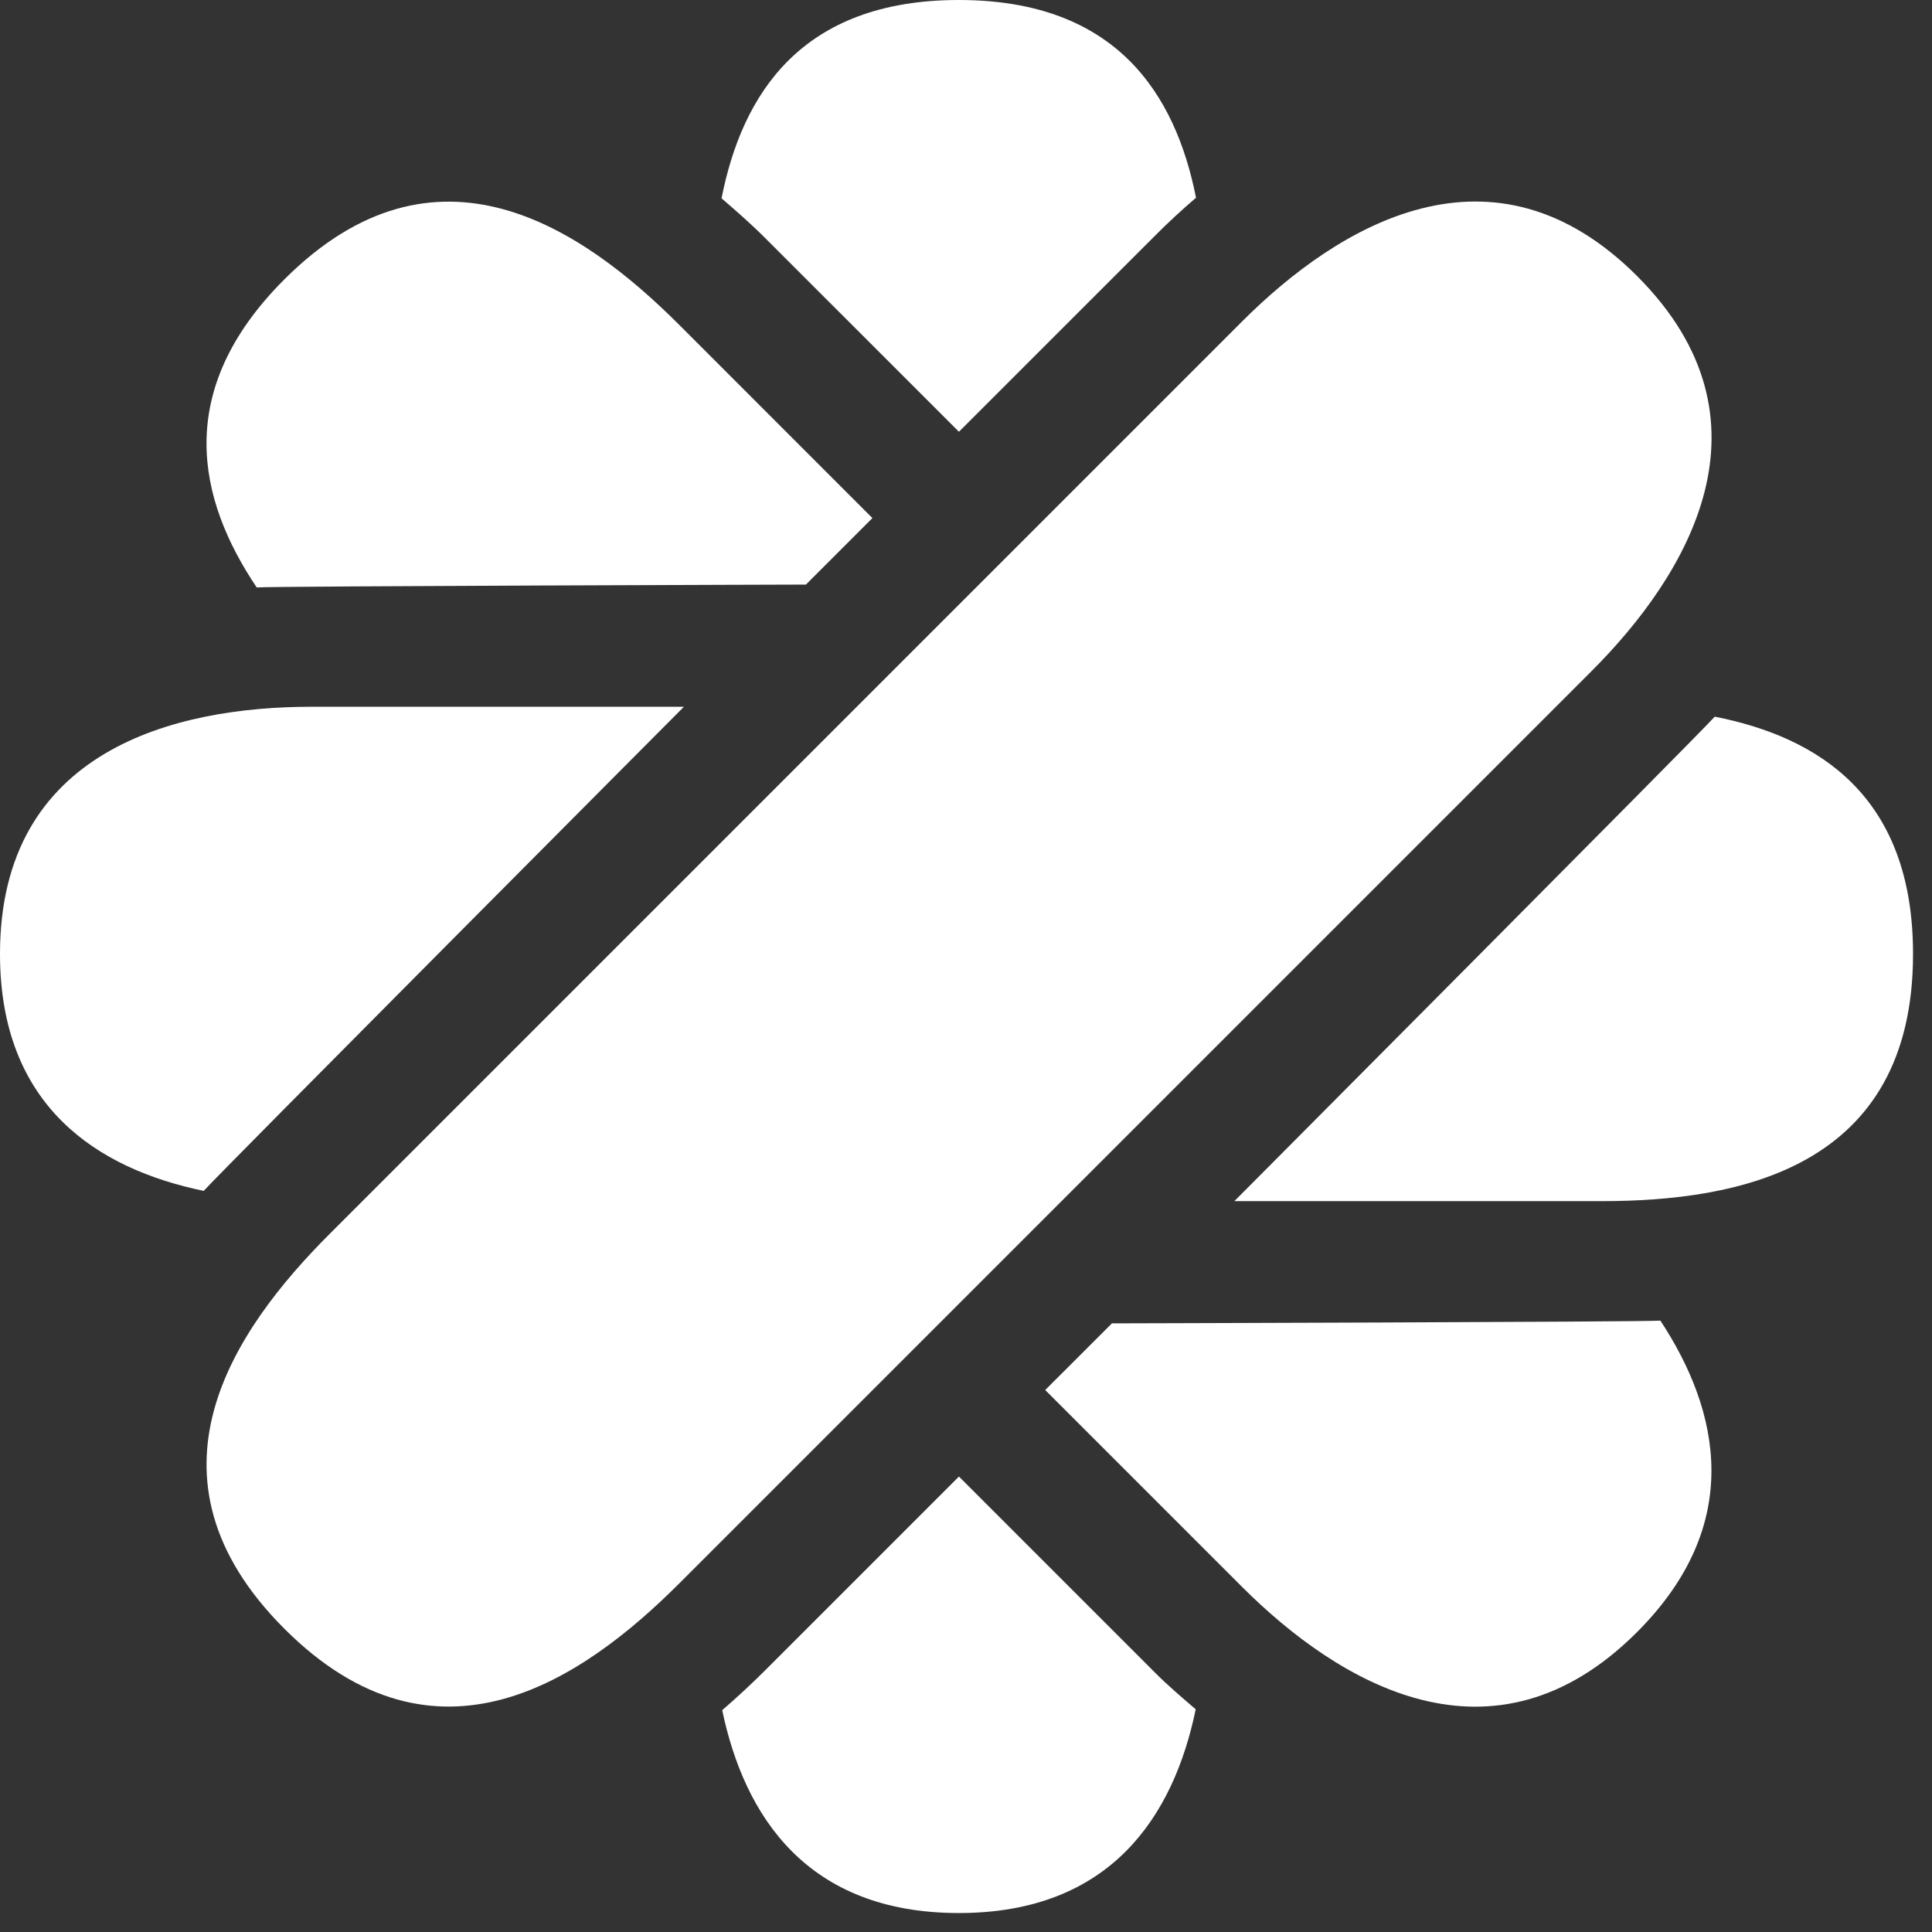 <svg width="38" height="38" viewBox="0 0 38 38" fill="none" xmlns="http://www.w3.org/2000/svg">
<rect x="0" y="0" width="38" height="38" fill="#333333" stroke="none"/>
<g clip-path="url(#clip0_873_1851)">
<path d="M32.199 5.429C29.359 2.589 26.325 4.427 24.427 6.326L6.49 24.263C4.591 26.161 2.604 29.046 5.593 32.035C8.583 35.025 11.467 33.037 13.366 31.138L31.302 13.202C33.201 11.303 35.039 8.269 32.199 5.429Z" fill="white"/>
<path d="M15.063 4.695L18.861 8.492L22.727 4.627C22.989 4.363 23.256 4.119 23.524 3.889C23.119 1.847 21.954 0 18.859 0C15.759 0 14.595 1.854 14.192 3.901C14.482 4.151 14.771 4.402 15.063 4.695Z" fill="white"/>
<path d="M22.725 32.906L18.861 29.042L15.065 32.838C14.777 33.126 14.49 33.39 14.205 33.637C14.64 35.719 15.872 37.627 18.86 37.627C21.855 37.627 23.086 35.709 23.518 33.62C23.253 33.392 22.987 33.167 22.725 32.906Z" fill="white"/>
<path d="M13.452 13.901H6.13C3.445 13.901 0 14.747 0 18.763C0 21.76 1.918 22.991 4.007 23.423C4.255 23.137 13.452 13.901 13.452 13.901Z" fill="white"/>
<path d="M33.727 14.096C33.495 14.366 24.278 23.625 24.278 23.625H31.496C34.181 23.625 37.627 22.991 37.627 18.763C37.627 15.664 35.773 14.499 33.727 14.096Z" fill="white"/>
<path d="M15.851 11.498L17.159 10.19L13.364 6.394C11.465 4.495 8.581 2.508 5.591 5.497C3.399 7.689 3.886 9.822 5.049 11.554C5.403 11.528 15.851 11.498 15.851 11.498Z" fill="white"/>
<path d="M21.87 26.029L20.558 27.34L24.424 31.206C26.323 33.105 29.357 34.943 32.197 32.103C34.316 29.984 33.83 27.758 32.658 25.975C32.281 26.002 21.87 26.029 21.87 26.029Z" fill="white"/>
</g>
<defs>
<clipPath id="clip0_873_1851">
<rect width="37.627" height="37.627" fill="white"/>
</clipPath>
</defs>
</svg>
